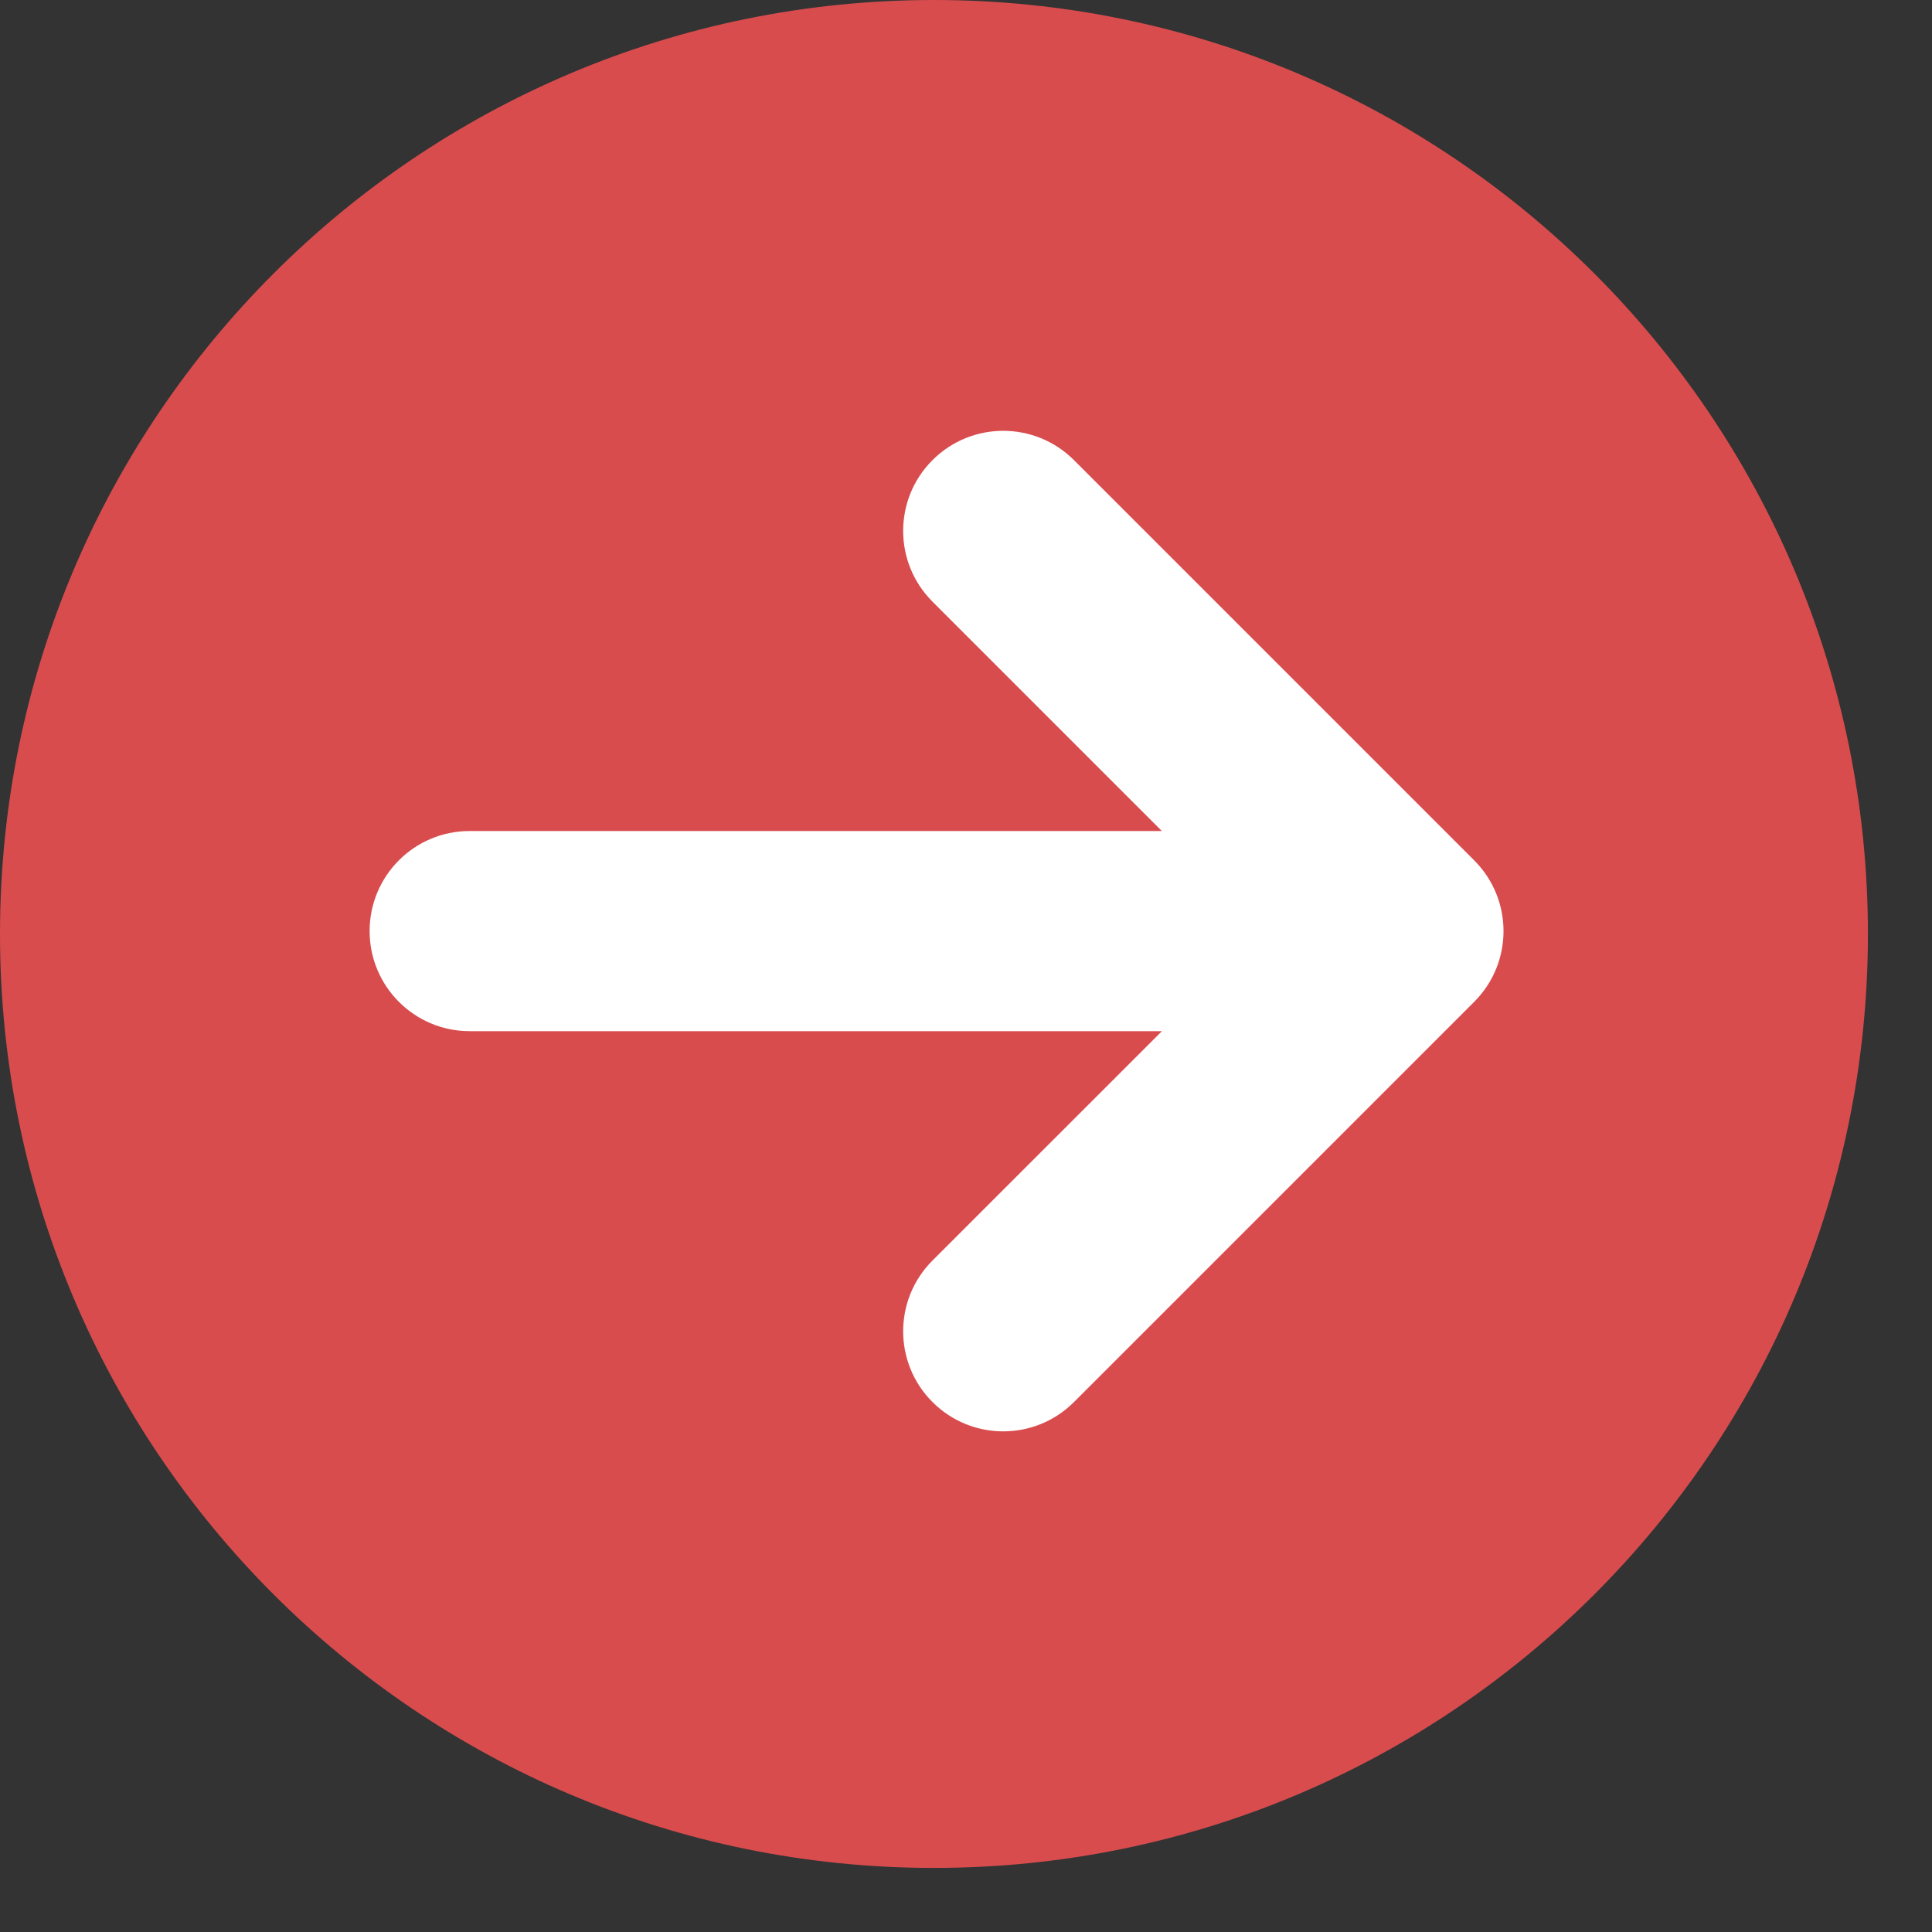 <?xml version="1.0" encoding="UTF-8"?>
<svg xmlns="http://www.w3.org/2000/svg" width="29" height="29" viewBox="0 0 29 29" fill="none">
  <rect x="0" y="0" width="29" height="29" fill="#333333" stroke="none"/>
  <circle cx="14.019" cy="14.019" r="10.904" fill="white"></circle>
  <path fill-rule="evenodd" clip-rule="evenodd" d="M14.019 0C21.762 3.2047e-07 28.038 6.277 28.038 14.019C28.038 21.762 21.762 28.038 14.019 28.038C6.277 28.038 0 21.762 0 14.019C3.2047e-07 6.277 6.277 6.4094e-07 14.019 0ZM13.997 6.907C14.583 6.32 15.534 6.32 16.121 6.907L22.128 12.914C22.715 13.501 22.715 14.451 22.128 15.038L16.121 21.045C15.534 21.632 14.583 21.632 13.997 21.045C13.41 20.459 13.41 19.508 13.997 18.921L17.441 15.478H7.049C6.22 15.478 5.548 14.805 5.548 13.976C5.548 13.146 6.22 12.474 7.049 12.474L17.44 12.474L13.997 9.031C13.41 8.444 13.41 7.493 13.997 6.907Z" fill="#D94C4E"></path>
</svg>
